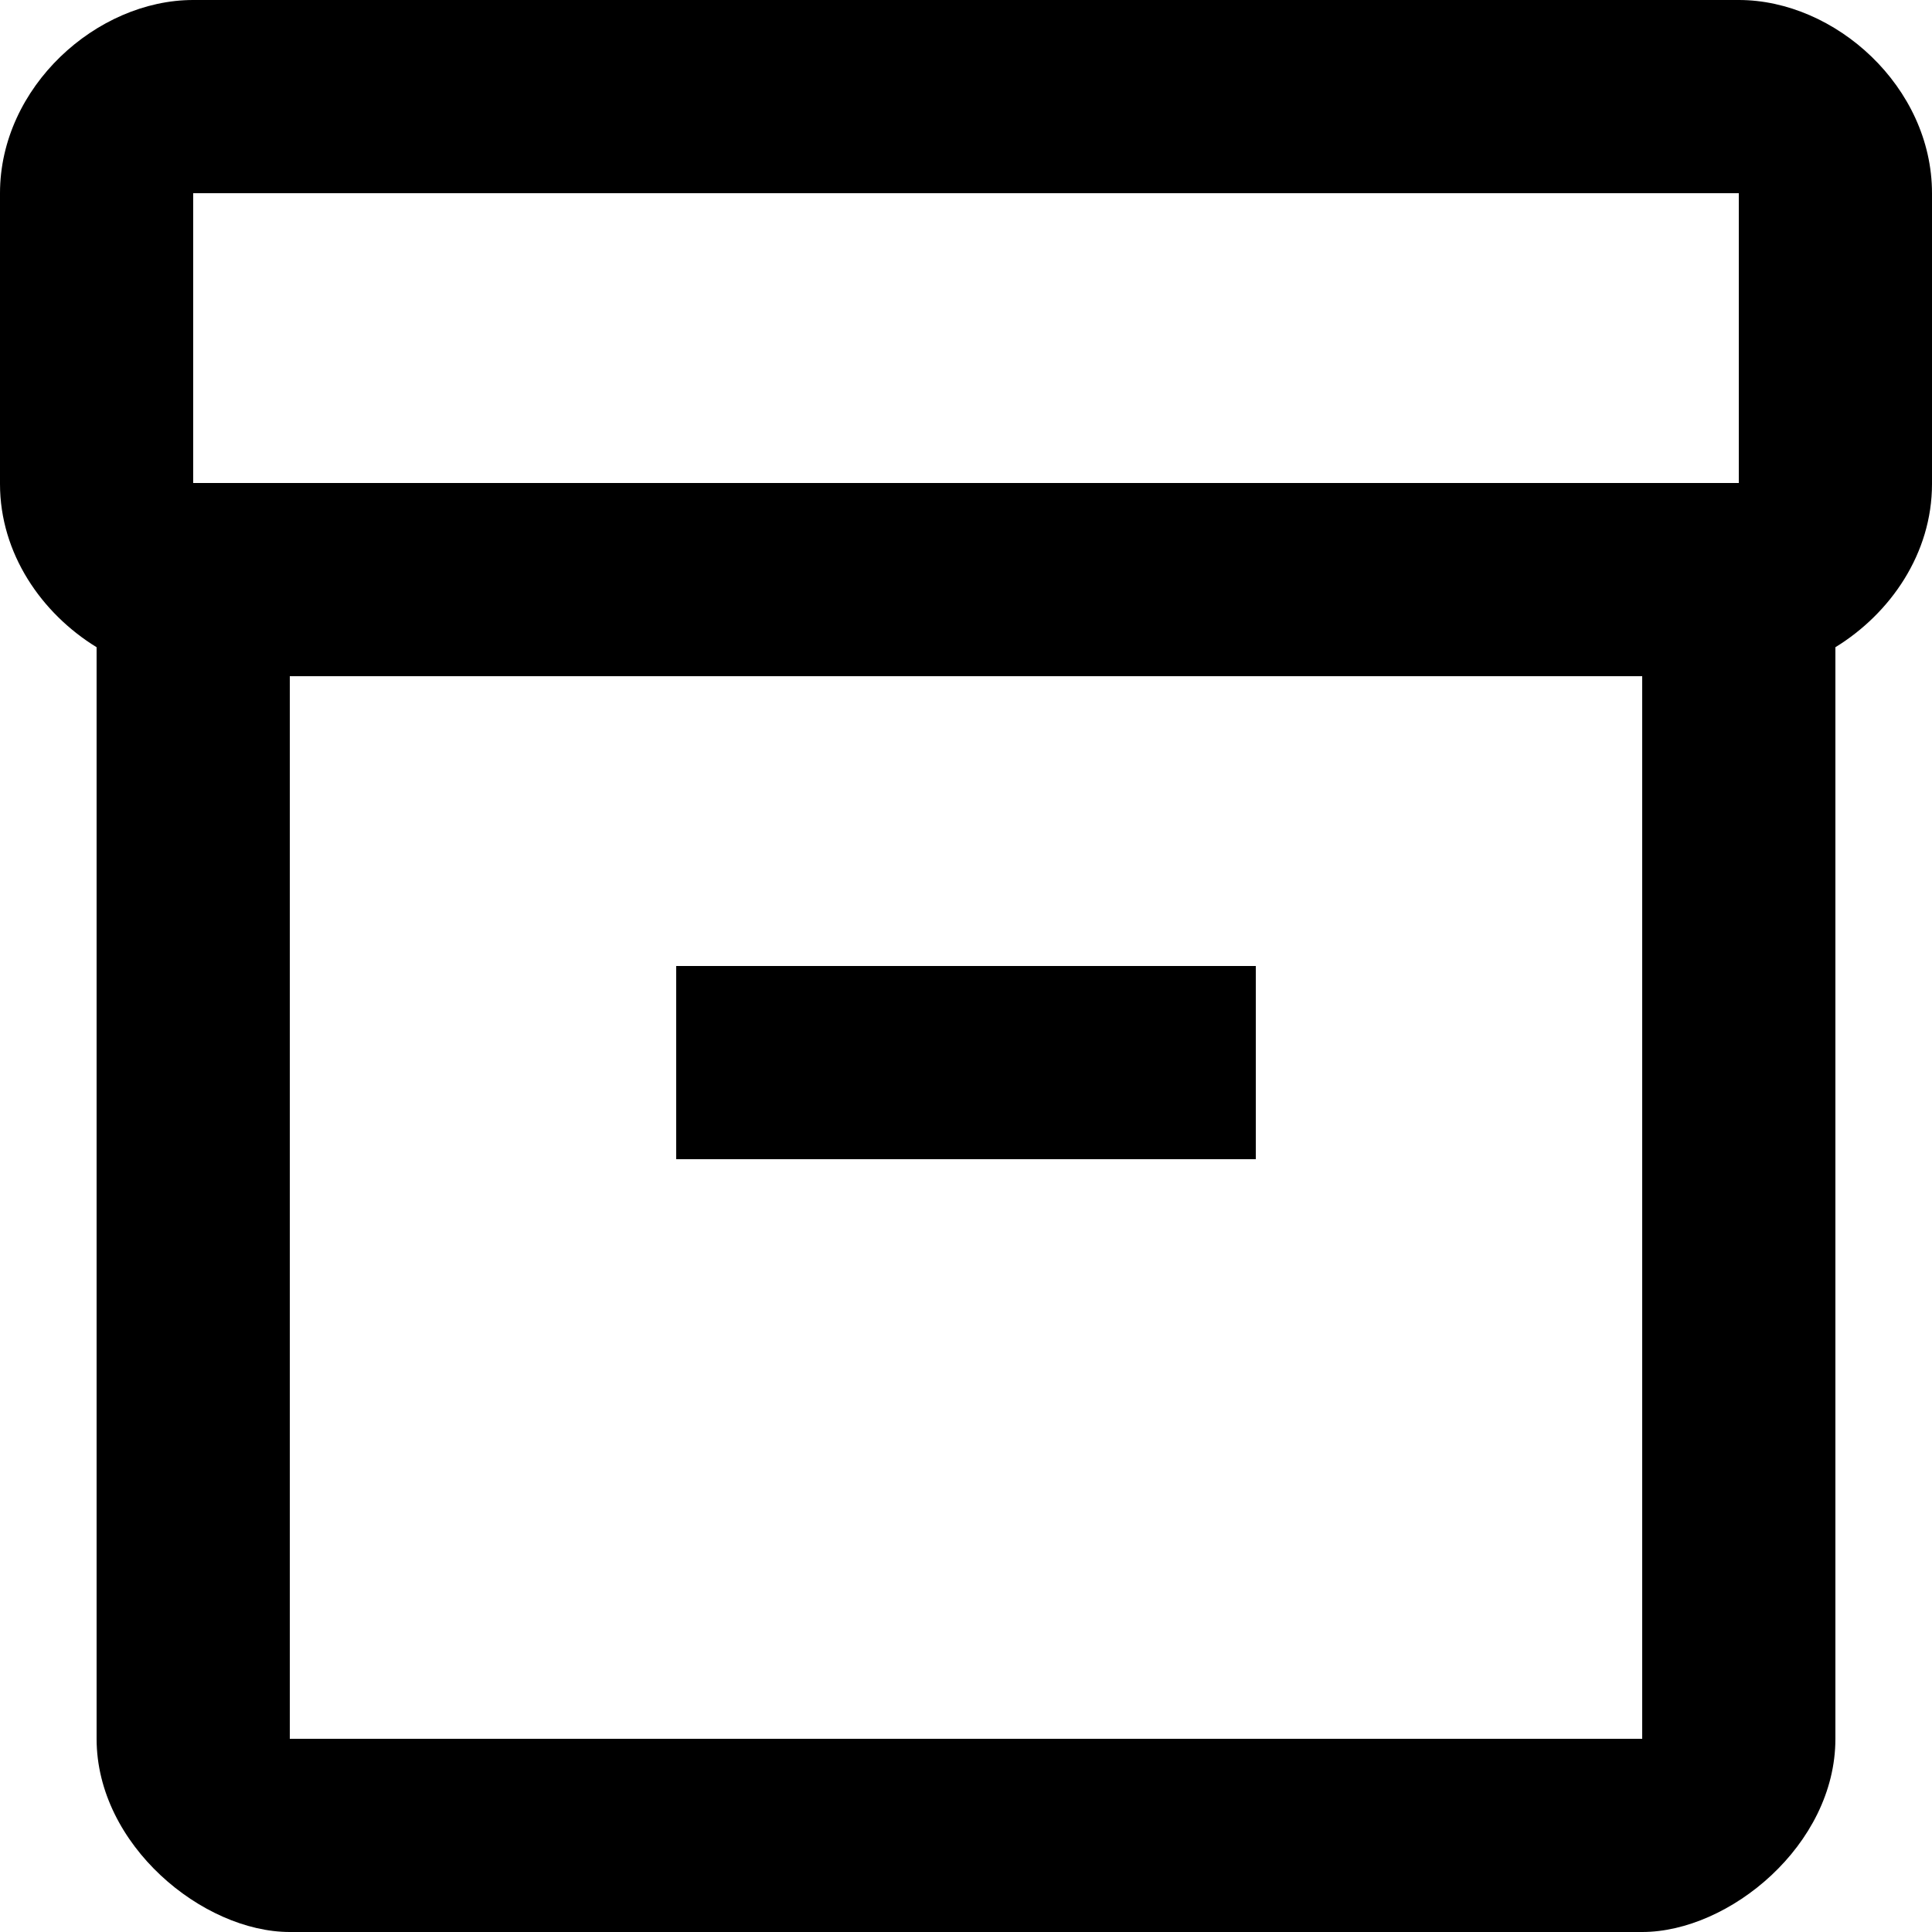 <svg width="20" height="20" viewBox="0 0 20 20" fill="none" xmlns="http://www.w3.org/2000/svg">
<path d="M18 0H2C1 0 0 0.9 0 2V5.01C0 5.73 0.43 6.35 1 6.7V18C1 19.1 2.1 20 3 20H17C17.9 20 19 19.1 19 18V6.7C19.57 6.35 20 5.73 20 5.01V2C20 0.9 19 0 18 0ZM17 18H3V7H17V18ZM18 5H2V2H18V5Z" fill="black"/>
<path d="M13 10H7V12H13V10Z" fill="black"/>
</svg>
